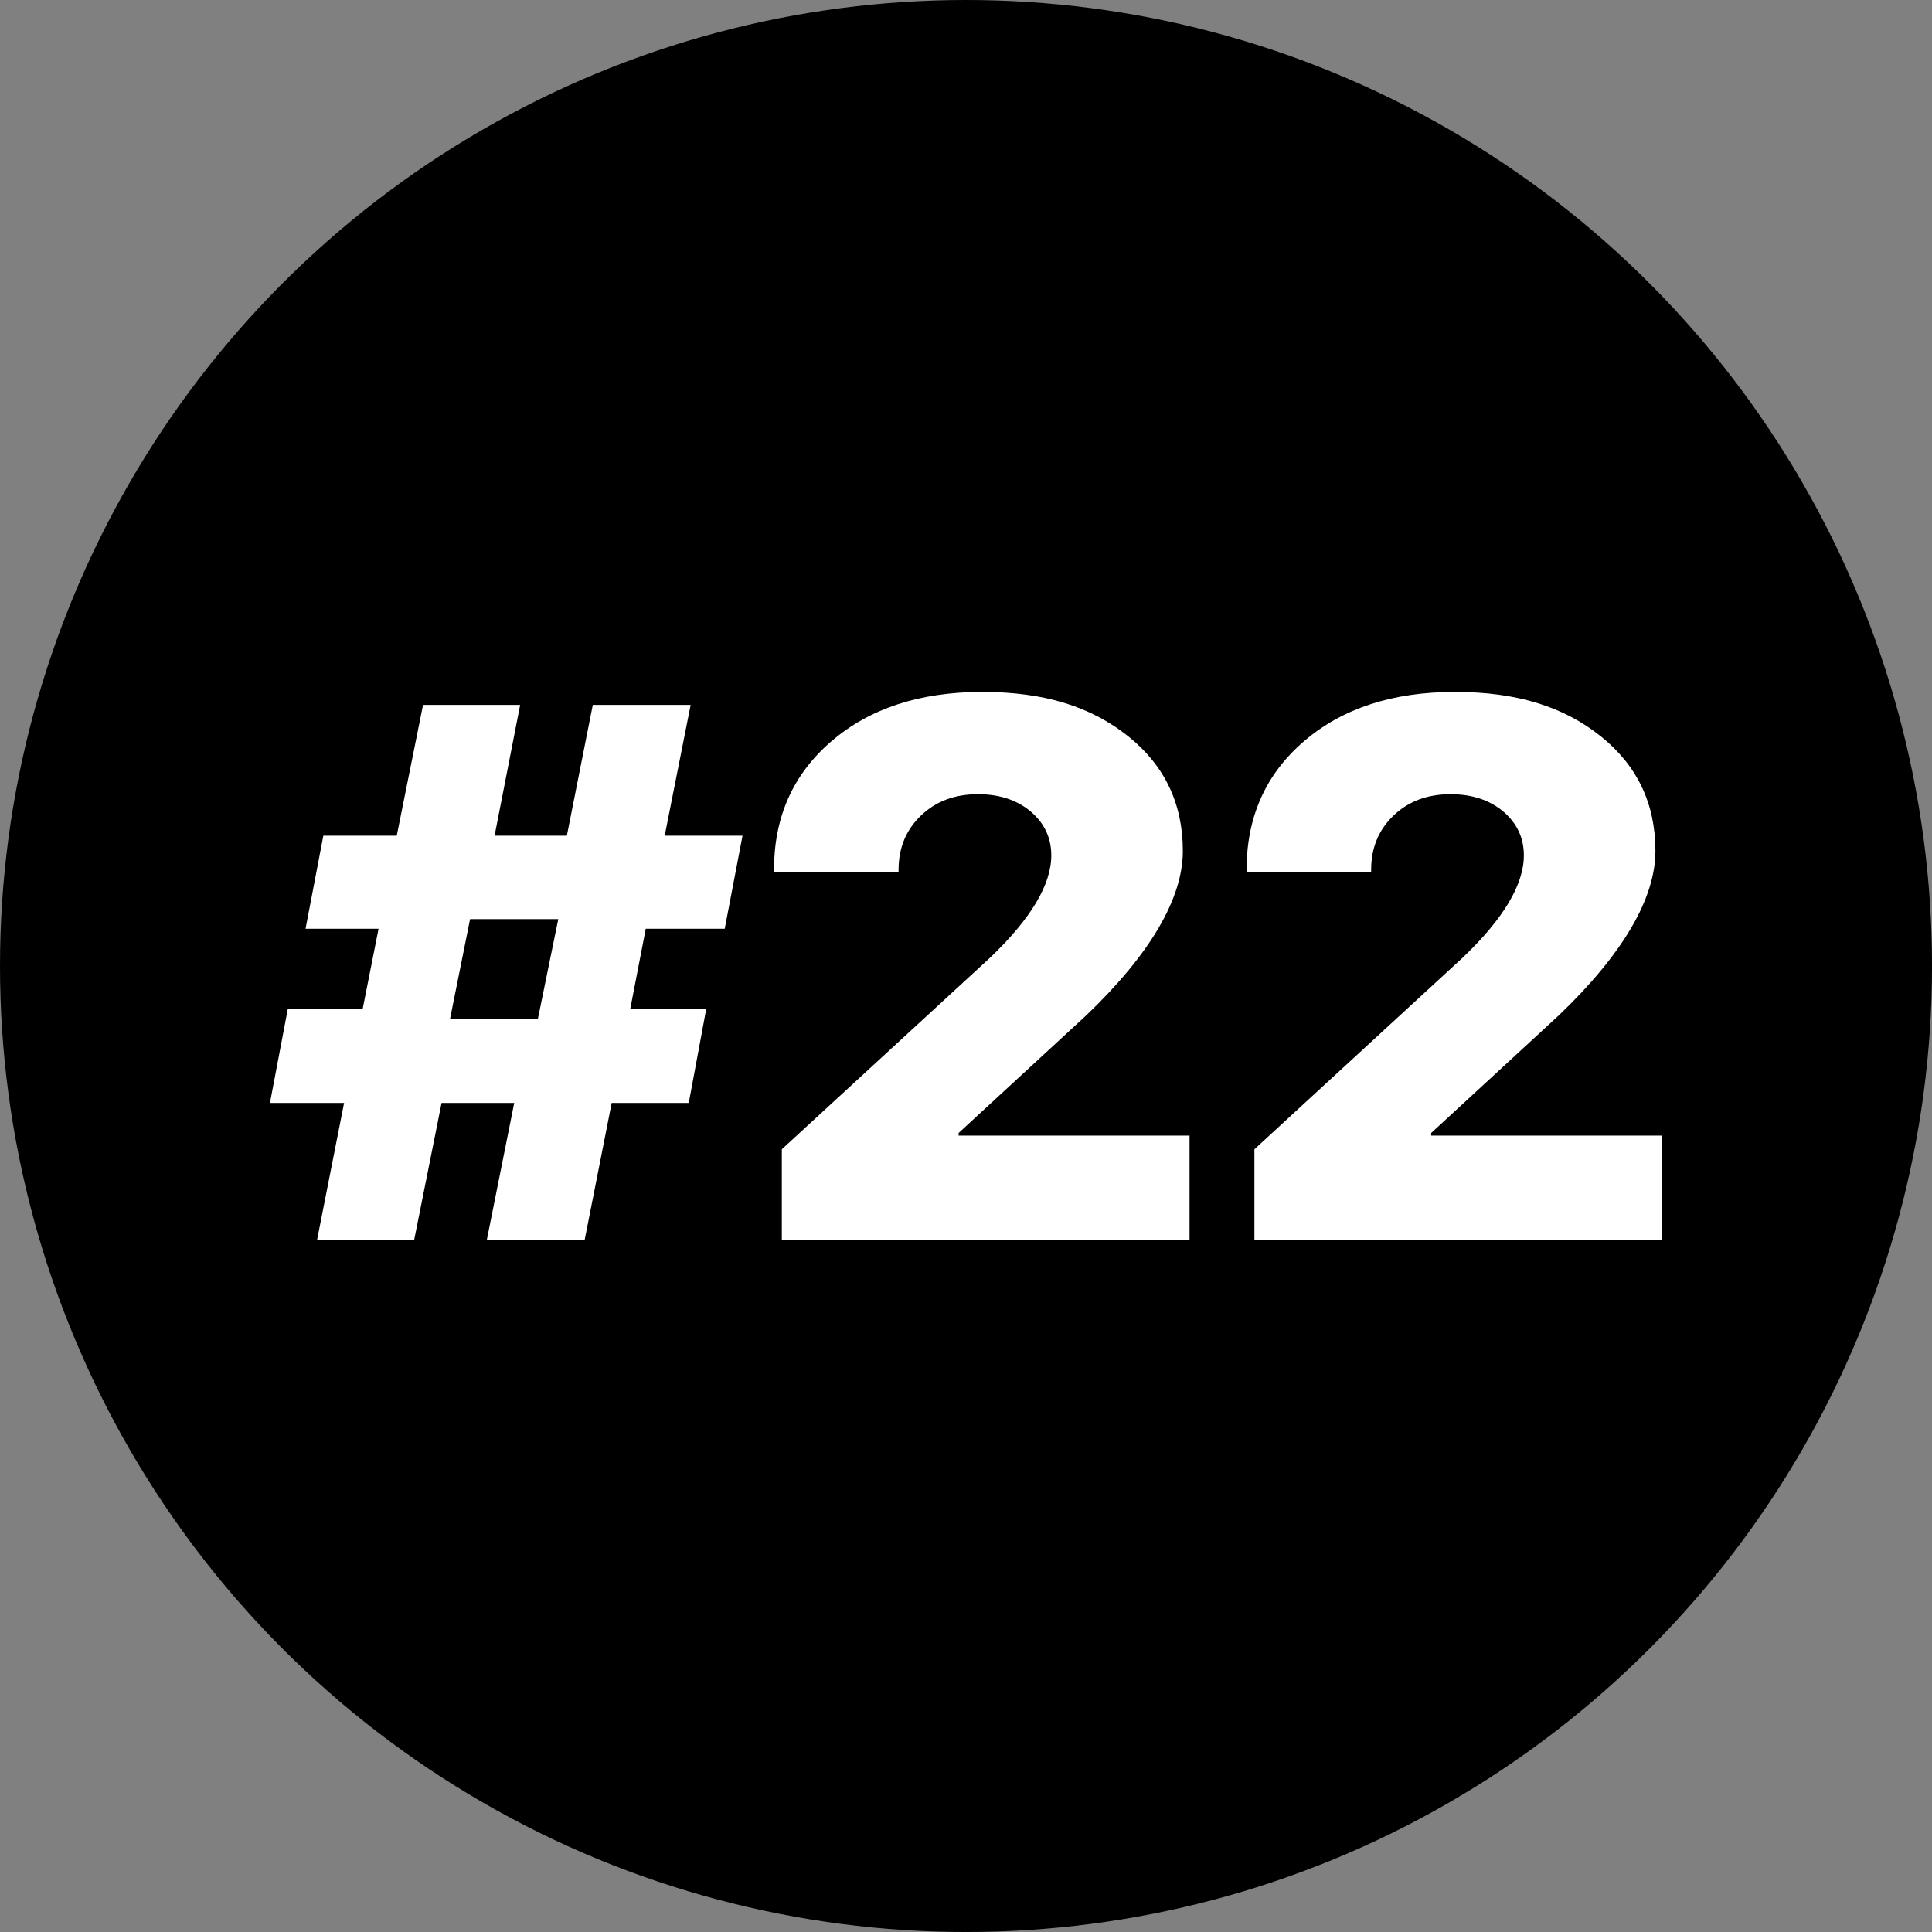<?xml version="1.0" encoding="UTF-8"?> <svg xmlns="http://www.w3.org/2000/svg" id="_Слой_2" data-name="Слой 2" viewBox="0 0 967.17 967.17"><rect x="0" y="0" width="967.17" height="967.17" fill="#808080" stroke="none"/> <defs> <style> .cls-1 { fill: #fff; } </style> </defs> <g id="_Слой_1-2" data-name="Слой 1"> <g> <circle cx="483.59" cy="483.59" r="483.59"></circle> <g> <path class="cls-1" d="M323.27,464.94l-7.79,40.26h38.04l-8.72,46.94h-38.59l-13.54,68.65h-48.98l13.73-68.65h-36.37l-13.73,68.65h-48.61l13.54-68.65h-37.11l8.91-46.94h37.48l7.98-40.26h-36.55l8.91-46.57h36.74l13.17-65.5h48.61l-12.8,65.5h36.18l12.99-65.5h48.98l-12.99,65.5h38.96l-8.91,46.57h-39.52Zm-97.97,45.09h43.97l10.21-49.91h-44.16l-10.02,49.91Z"></path> <path class="cls-1" d="M387.47,435.44c0-26.47,9.58-47.93,28.76-64.38,19.17-16.45,44.35-24.68,75.52-24.68s54.55,7.42,73.11,22.27c18.18,14.6,27.28,33.71,27.28,57.33s-16.08,51.4-48.24,82.2l-64.01,59v1.3h115.6v52.32h-204.1v-45.46l104.46-96.11c20.29-19.42,30.43-36.43,30.43-51.03,0-8.66-3.34-15.89-10.02-21.71-6.93-5.94-15.84-8.91-26.72-8.91-11.5,0-20.97,3.53-28.39,10.58-7.55,7.17-11.32,16.27-11.32,27.28v1.3h-62.34v-1.3Z"></path> <path class="cls-1" d="M624.04,435.44c0-26.47,9.58-47.93,28.76-64.38,19.17-16.45,44.35-24.68,75.52-24.68s54.55,7.42,73.11,22.27c18.18,14.6,27.28,33.71,27.28,57.33s-16.08,51.4-48.24,82.2l-64.01,59v1.3h115.6v52.32h-204.1v-45.46l104.46-96.11c20.29-19.42,30.43-36.43,30.43-51.03,0-8.66-3.34-15.89-10.02-21.71-6.93-5.94-15.84-8.91-26.72-8.91-11.5,0-20.97,3.53-28.39,10.58-7.55,7.17-11.32,16.27-11.32,27.28v1.3h-62.34v-1.3Z"></path> </g> </g> </g> </svg> 